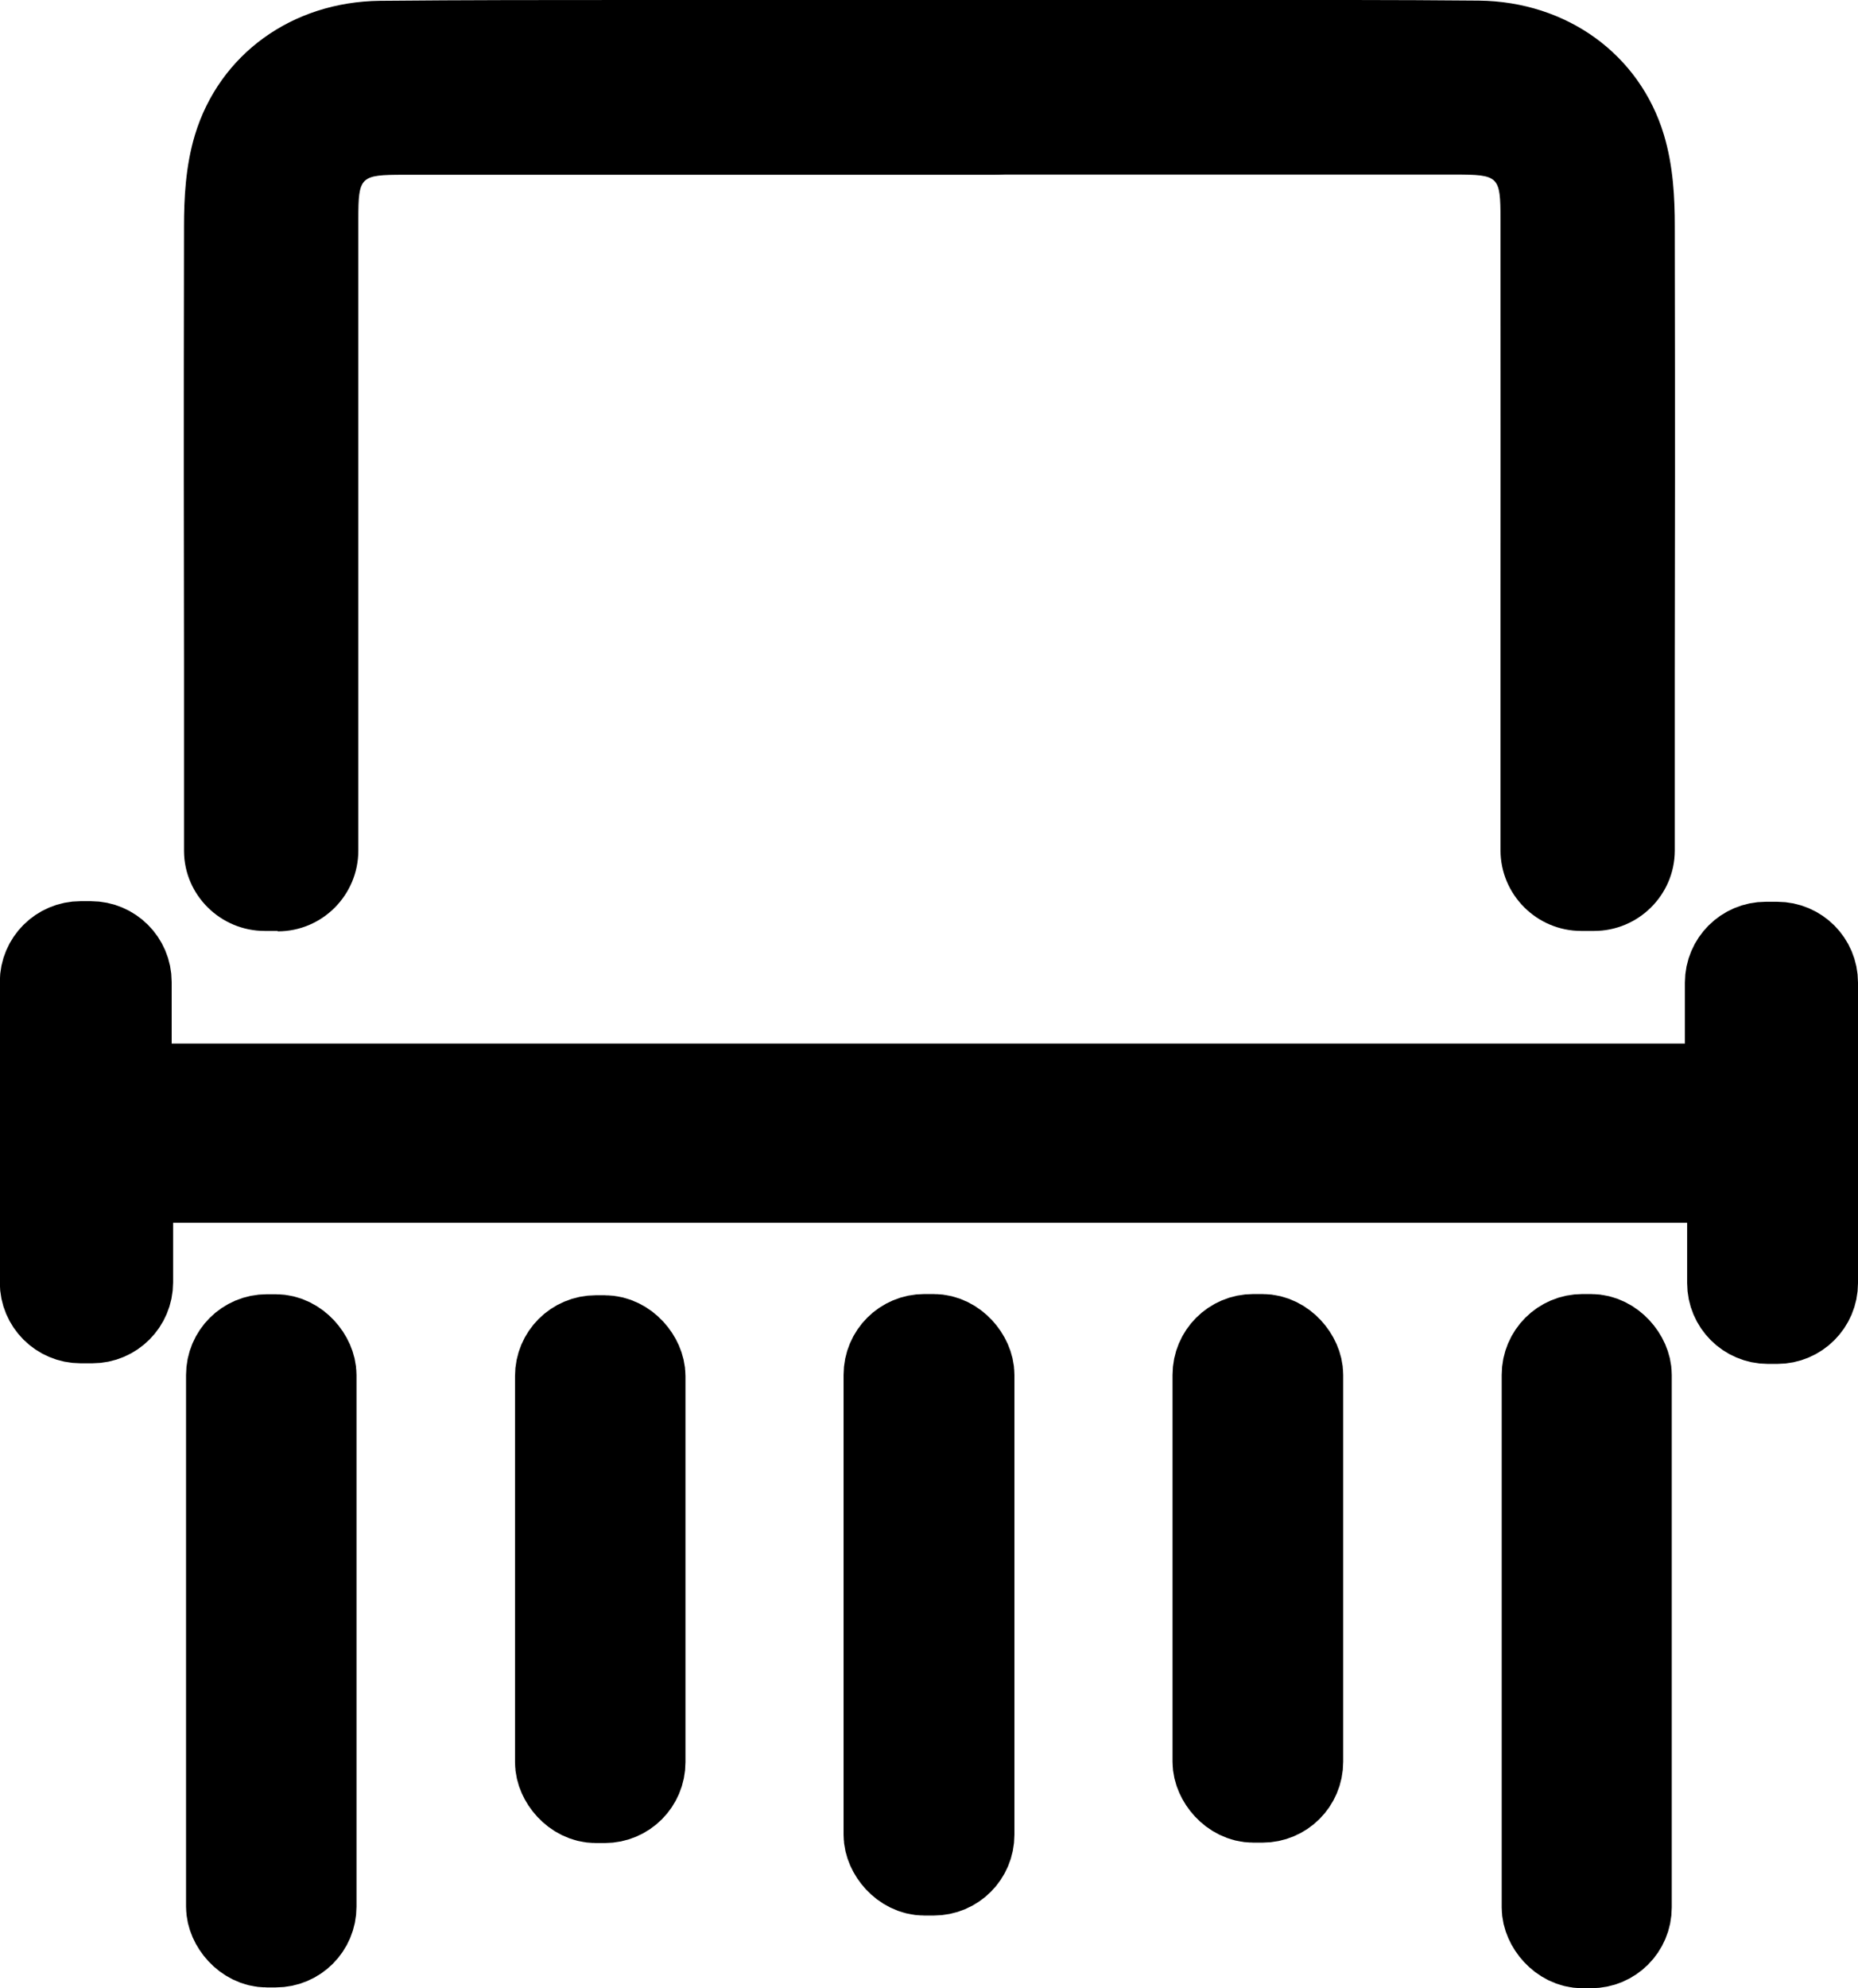 <svg xmlns="http://www.w3.org/2000/svg" id="Layer_2" data-name="Layer 2" viewBox="0 0 91.78 98.18"><defs><style>      .cls-1 {        stroke: #000;        stroke-miterlimit: 10;        stroke-width: 5px;      }    </style></defs><g id="Layer_1-2" data-name="Layer 1"><g><g><path d="M50.58,3.99v.65c0,.82-.67,1.49-1.49,1.49-8.16,0-20.98,0-29.14,0-3.54,0-4.76,1.18-4.76,4.7,0,14.61,0,16.22,0,30.83v.34c0,.82-.67,1.49-1.49,1.49h-.63c-.81,0-1.49-.64-1.49-1.45,0,0,0,0,0-.01,0-14.61-.02-16.22,0-30.83,0-1.27,.07-2.6,.44-3.81,.88-2.92,3.54-4.8,6.77-4.84,5.54-.06,11.09-.03,16.64-.03h13.65c.82,0,1.49,.67,1.49,1.49Z"></path><path d="M13.71,45.97h-.63c-2.19,0-3.98-1.77-3.99-3.94v-9.13c-.01-7.18-.02-10.85,0-21.72,0-1.36,.07-2.96,.54-4.52C10.84,2.68,14.42,.09,18.77,.04,22.95,0,27.19,0,31.29,0h17.81c2.2,0,3.99,1.79,3.99,3.99v.65c0,1.07-.42,2.07-1.17,2.82-.75,.75-1.75,1.17-2.82,1.17h0c-8.16,0-20.97,0-29.14,0-2.17,0-2.26,.08-2.26,2.2,0,9.8,0,13.75,0,19.69v11.48c0,2.2-1.78,3.99-3.98,3.99Z"></path></g><g><path d="M45.89,3.99v.65c0,.82,.67,1.49,1.49,1.49,8.16,0,16.33,0,24.49,0,3.54,0,4.76,1.18,4.76,4.7,0,14.61,0,16.22,0,30.83v.34c0,.82,.67,1.49,1.49,1.49h.63c.81,0,1.49-.64,1.49-1.45,0,0,0,0,0-.01,0-14.61,.02-16.22,0-30.83,0-1.27-.07-2.6-.44-3.81-.88-2.92-3.54-4.8-6.77-4.84-5.54-.06-11.09-.03-16.64-.03h-9.01c-.82,0-1.49,.67-1.49,1.49Z"></path><path d="M78.74,45.97h-.63c-2.2,0-3.99-1.79-3.99-3.99v-11.19c0-6.1,.01-10.02,0-19.97,0-2.12-.08-2.2-2.26-2.2-8.17,0-16.33,0-24.49,0h0c-1.06,0-2.06-.41-2.82-1.17-.75-.75-1.17-1.75-1.17-2.82v-.65C43.39,1.8,45.18,0,47.38,0h13.16c4.1,0,8.34-.01,12.51,.03,4.35,.05,7.94,2.65,9.14,6.62,.47,1.56,.54,3.16,.54,4.52,.02,11.02,.01,14.65,0,22.02v8.82c-.01,2.19-1.8,3.96-3.99,3.96Z"></path></g></g><path class="cls-1" d="M85.73,52.54v-4.02c0-.82,.67-1.49,1.49-1.49h.57c.82,0,1.49,.67,1.49,1.49v14.84c0,.82-.67,1.49-1.49,1.49h-.46c-.82,0-1.49-.67-1.49-1.49v-3.99c0-.82-.67-1.49-1.49-1.49H7.54c-.82,0-1.49,.67-1.49,1.49v3.96c0,.82-.67,1.49-1.49,1.49h-.58c-.82,0-1.49-.67-1.49-1.49v-14.84c0-.82,.67-1.49,1.49-1.49h.51c.82,0,1.49,.67,1.49,1.49v4.05c0,.82,.67,1.49,1.49,1.49H84.25c.82,0,1.49-.67,1.49-1.49Z"></path><rect class="cls-1" x="11.69" y="66.41" width="3.42" height="29.23" rx="1.49" ry="1.49"></rect><rect class="cls-1" x="76.68" y="66.4" width="3.4" height="29.28" rx="1.49" ry="1.49"></rect><rect class="cls-1" x="44.17" y="66.4" width="3.44" height="25.69" rx="1.49" ry="1.49"></rect><rect class="cls-1" x="27.94" y="66.46" width="3.42" height="22.05" rx="1.49" ry="1.49"></rect><rect class="cls-1" x="60.42" y="66.4" width="3.43" height="22.09" rx="1.49" ry="1.49"></rect></g></svg>